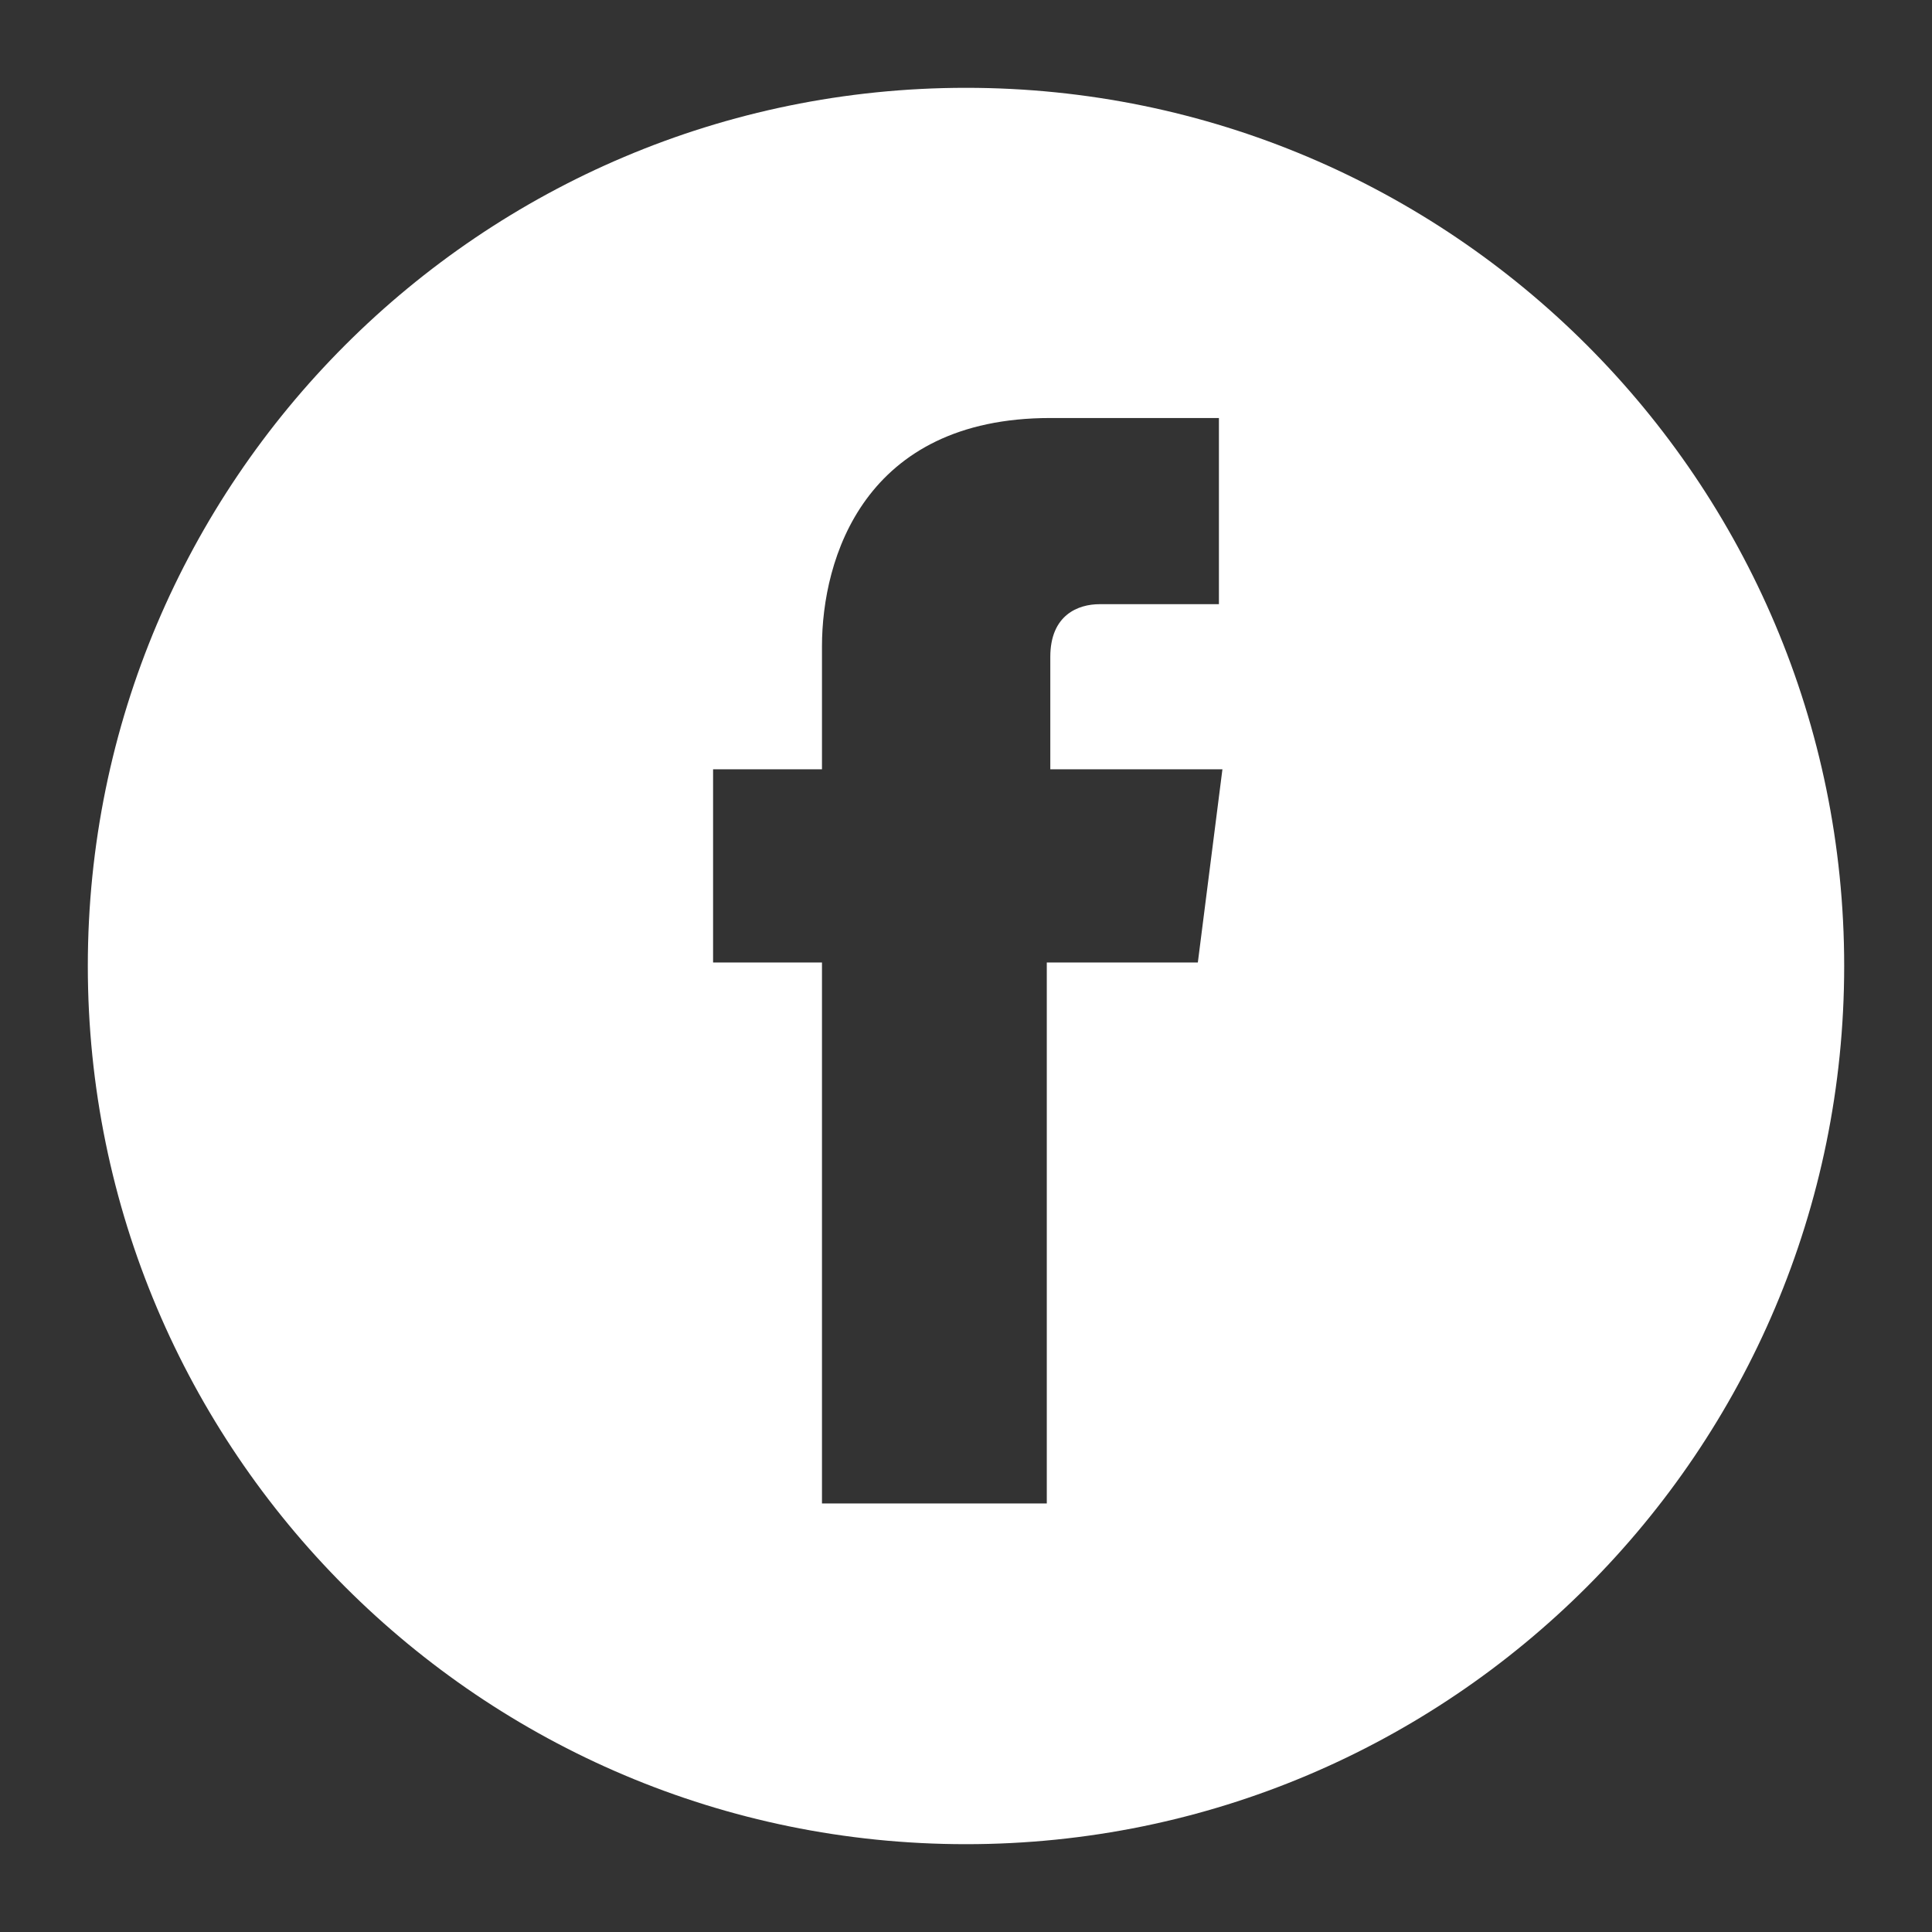 <?xml version="1.0" encoding="utf-8"?>
<!-- Generator: Adobe Illustrator 22.0.1, SVG Export Plug-In . SVG Version: 6.00 Build 0)  -->
<svg version="1.1" id="Layer_1" xmlns="http://www.w3.org/2000/svg" xmlns:xlink="http://www.w3.org/1999/xlink" x="0px" y="0px"
	 viewBox="0 0 55 55" style="enable-background:new 0 0 55 55;" xml:space="preserve">
<rect x="0" y="0" width="55" height="55" fill="#333333" stroke="none"/>
<style type="text/css">
	.st0{fill:#FFFFFF;}
</style>
<path class="st0" d="M27.5,2.5c-13.8,0-25,11.2-25,25c0,13.8,11.2,25,25,25s25-11.2,25-25C52.5,13.7,41.3,2.5,27.5,2.5z M34.1,27.4
	h-4.3c0,6.9,0,15.4,0,15.4h-6.4c0,0,0-8.4,0-15.4h-3.1v-5.5h3.1v-3.5c0-2.5,1.2-6.5,6.5-6.5l4.8,0v5.3c0,0-2.9,0-3.4,0
	c-0.6,0-1.4,0.3-1.4,1.5v3.2h4.9L34.1,27.4z"/>
</svg>
